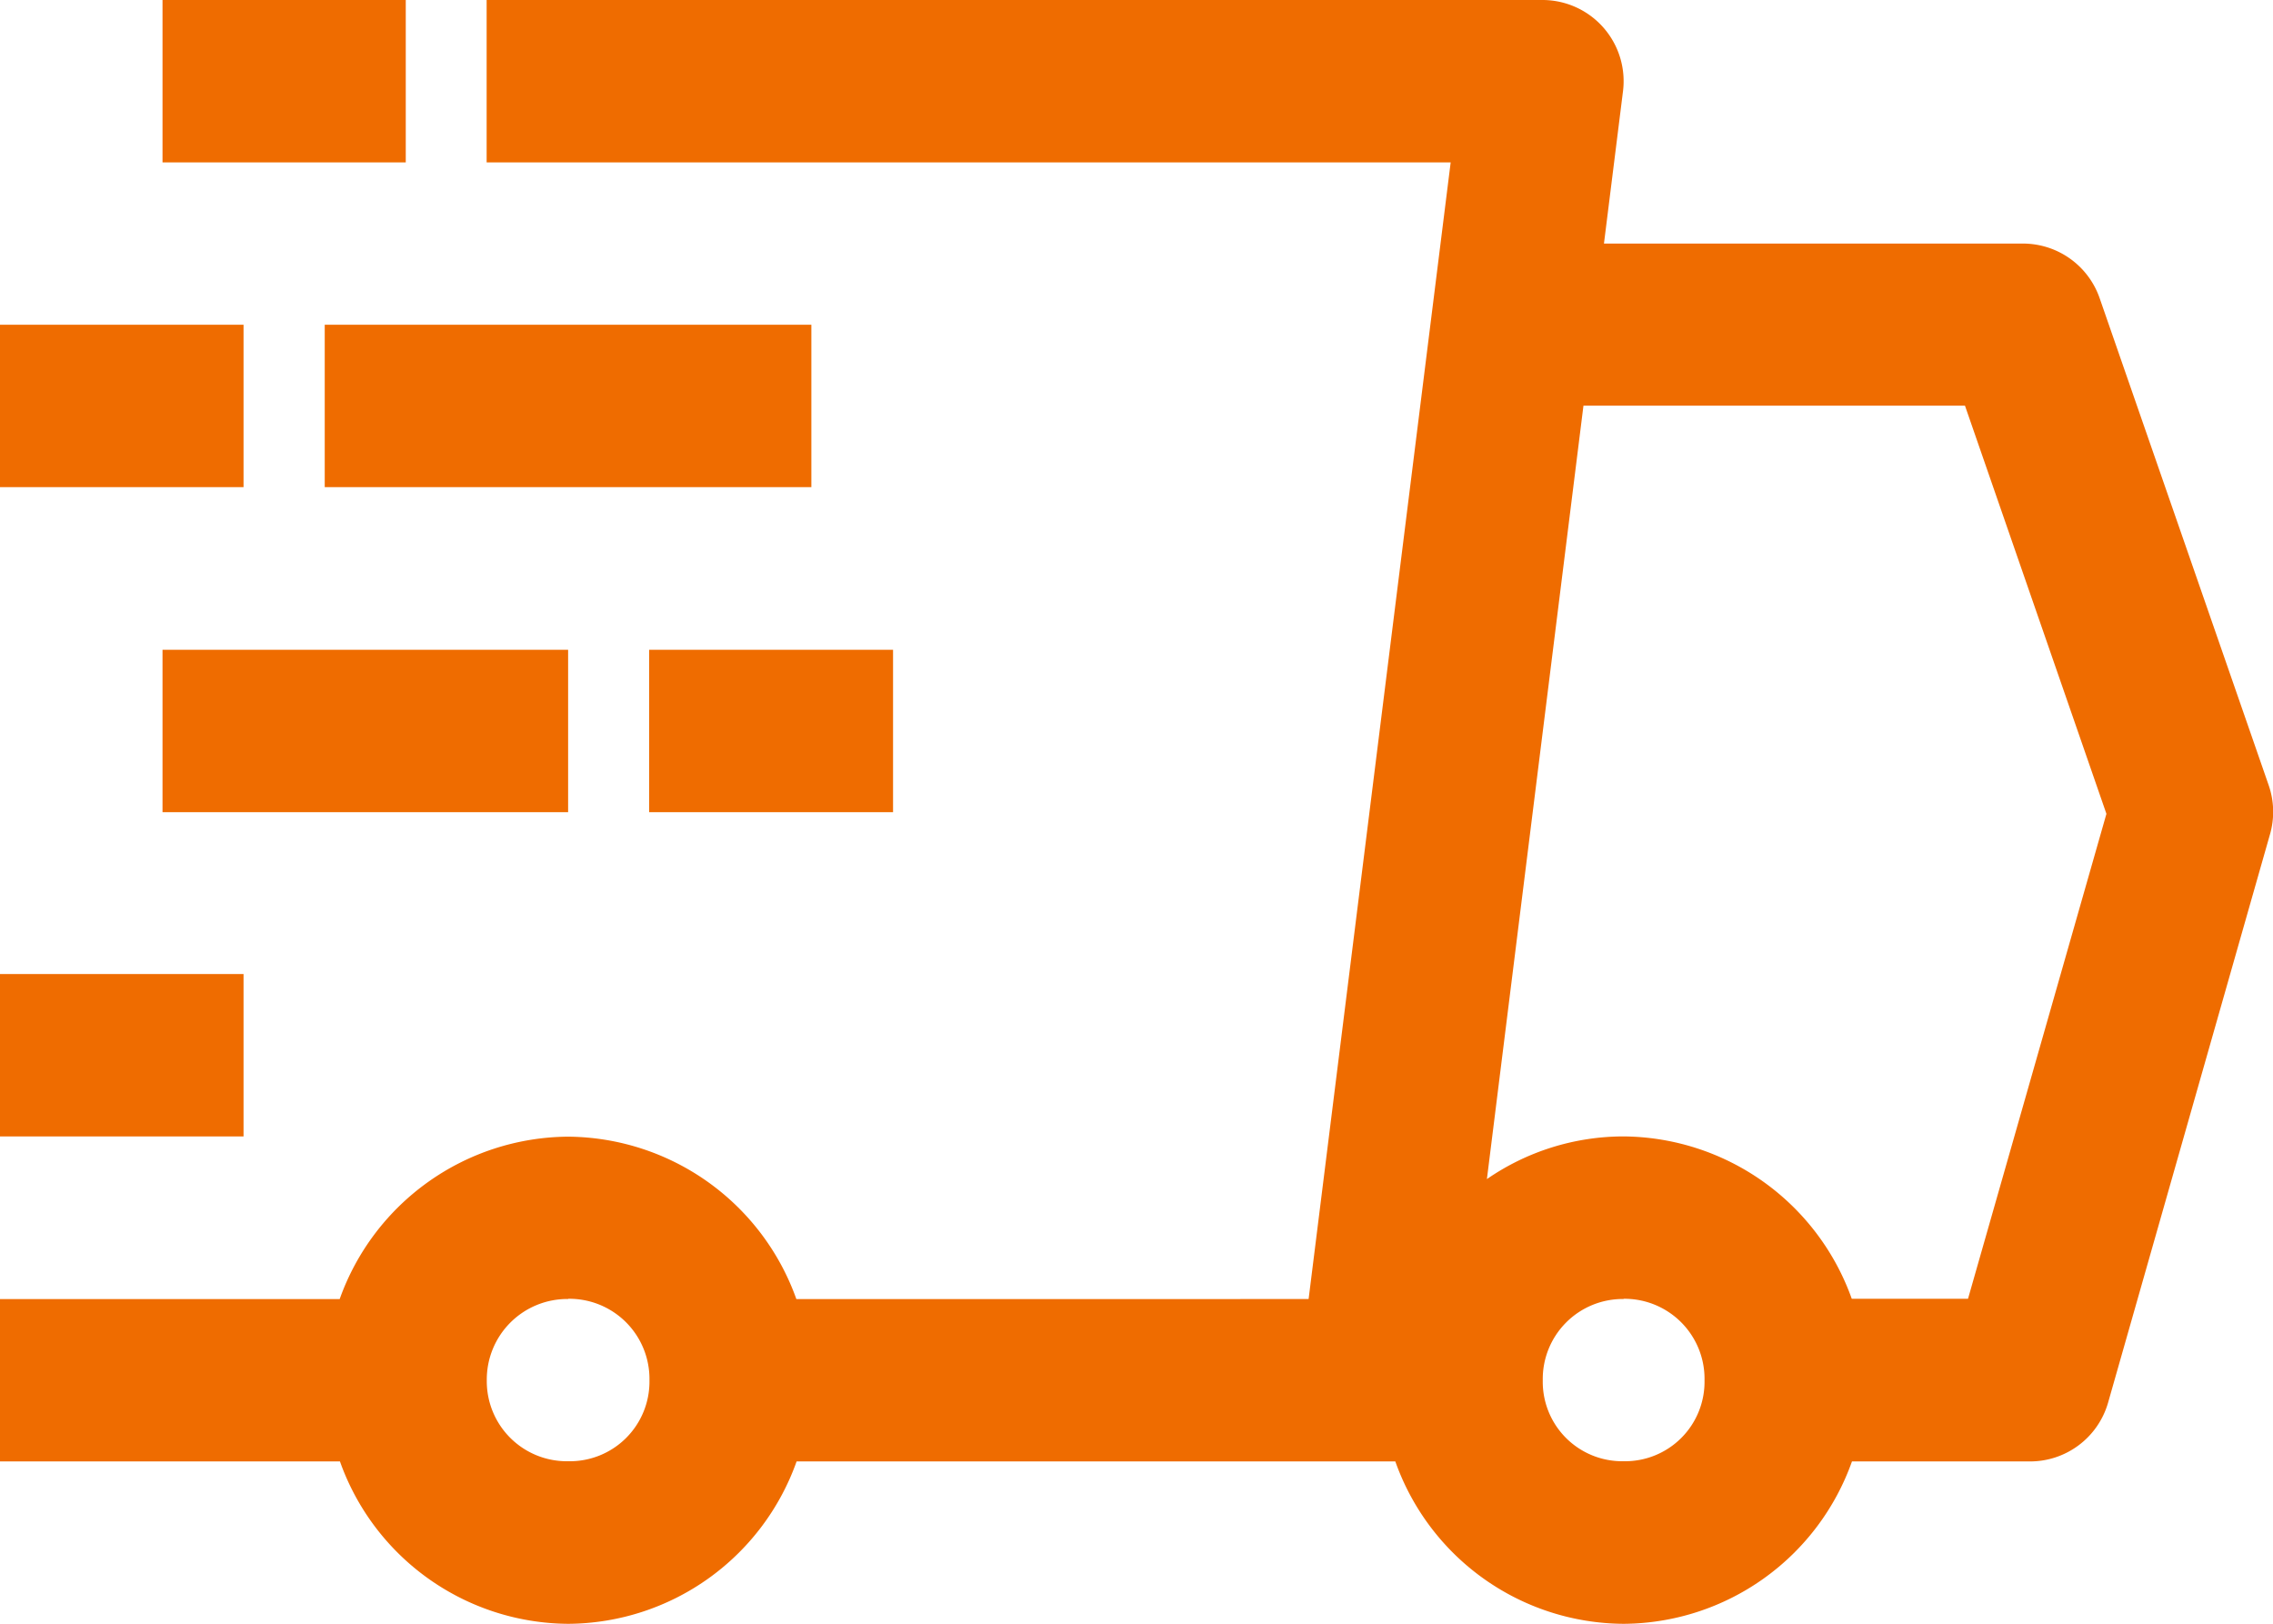 <svg xmlns="http://www.w3.org/2000/svg" width="44.798" height="32" viewBox="0 0 44.798 32">
  <path id="Tracciato_418" data-name="Tracciato 418" d="M3.733-759.746v3.2H8.527v-3.2Zm6.388,0v3.2h19l-2.8,22.4H16.225a4.814,4.814,0,0,0-4.5-3.2,4.814,4.814,0,0,0-4.5,3.2H.53v3.2h6.7a4.806,4.806,0,0,0,4.5,3.2,4.806,4.806,0,0,0,4.5-3.2h11.8a4.8,4.8,0,0,0,4.5,3.2,4.806,4.806,0,0,0,4.5-3.2h3.5a1.6,1.6,0,0,0,1.547-1.156l3.191-11.2a1.6,1.6,0,0,0-.025-.969l-3.332-9.6a1.6,1.6,0,0,0-1.513-1.075H32.142l.375-3a1.6,1.6,0,0,0-1.581-1.8Zm-9.591,6.4v3.2h4.8v-3.2Zm6.4,0v3.2h9.591v-3.2Zm24.808,1.594h7.519l2.788,8.044-2.728,9.557H37.026a4.814,4.814,0,0,0-4.5-3.2,4.745,4.745,0,0,0-2.691.841ZM3.733-746.941v3.2h7.994v-3.2Zm9.591,0v3.2h4.807v-3.2ZM.53-740.551v3.2h4.8v-3.2Zm11.2,6.4a1.579,1.579,0,0,1,1.6,1.607,1.569,1.569,0,0,1-1.6,1.594,1.577,1.577,0,0,1-1.606-1.594A1.587,1.587,0,0,1,11.727-734.147Zm20.8,0a1.577,1.577,0,0,1,1.594,1.607,1.566,1.566,0,0,1-1.594,1.594,1.566,1.566,0,0,1-1.594-1.594A1.577,1.577,0,0,1,32.529-734.147Z" transform="translate(-0.53 759.746)" fill="#ef6c00"/>
</svg>
